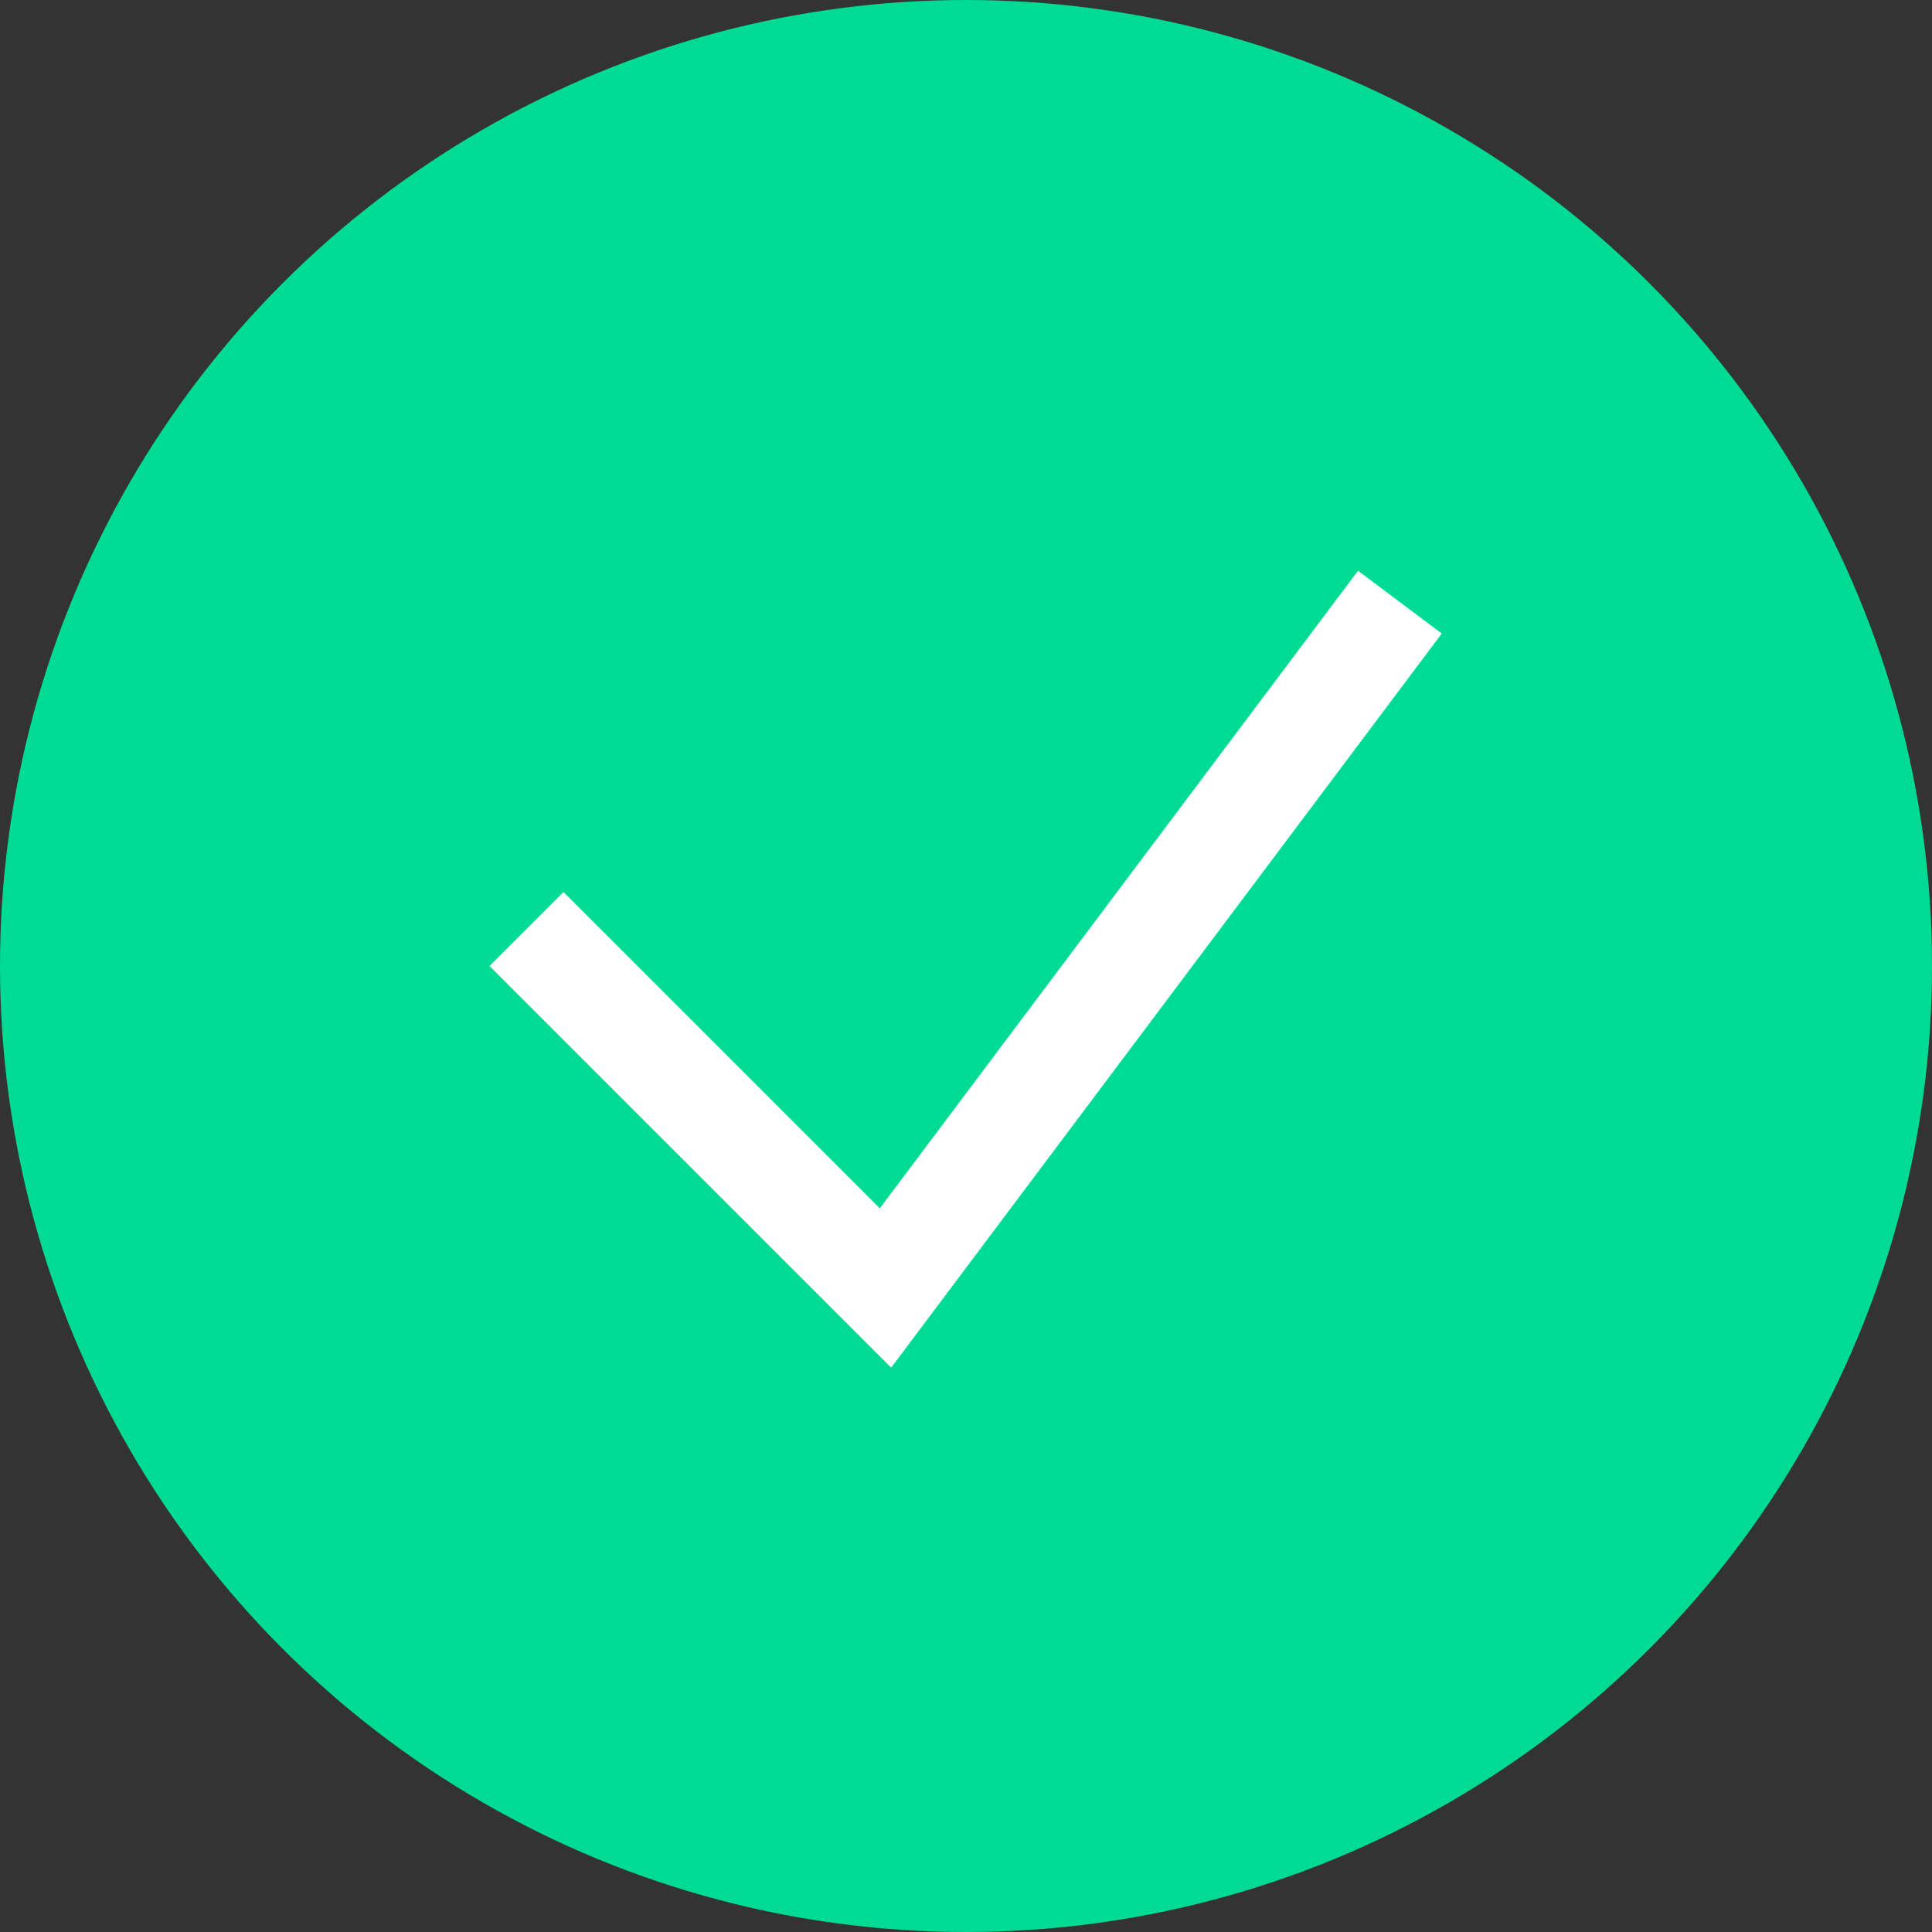 <svg width="48" height="48" viewBox="0 0 48 48" fill="none" xmlns="http://www.w3.org/2000/svg">
<rect x="0" y="0" width="48" height="48" fill="#333333" stroke="none"/>
<circle cx="24" cy="24" r="24" fill="#00DB94"/>
<path d="M22.141 33.979L21.081 32.919L13.081 24.919L12.162 24L14 22.162L14.919 23.081L21.859 30.021L32.96 15.22L33.74 14.18L35.82 15.74L35.04 16.78L23.04 32.78L22.141 33.979Z" fill="white"/>
</svg>
